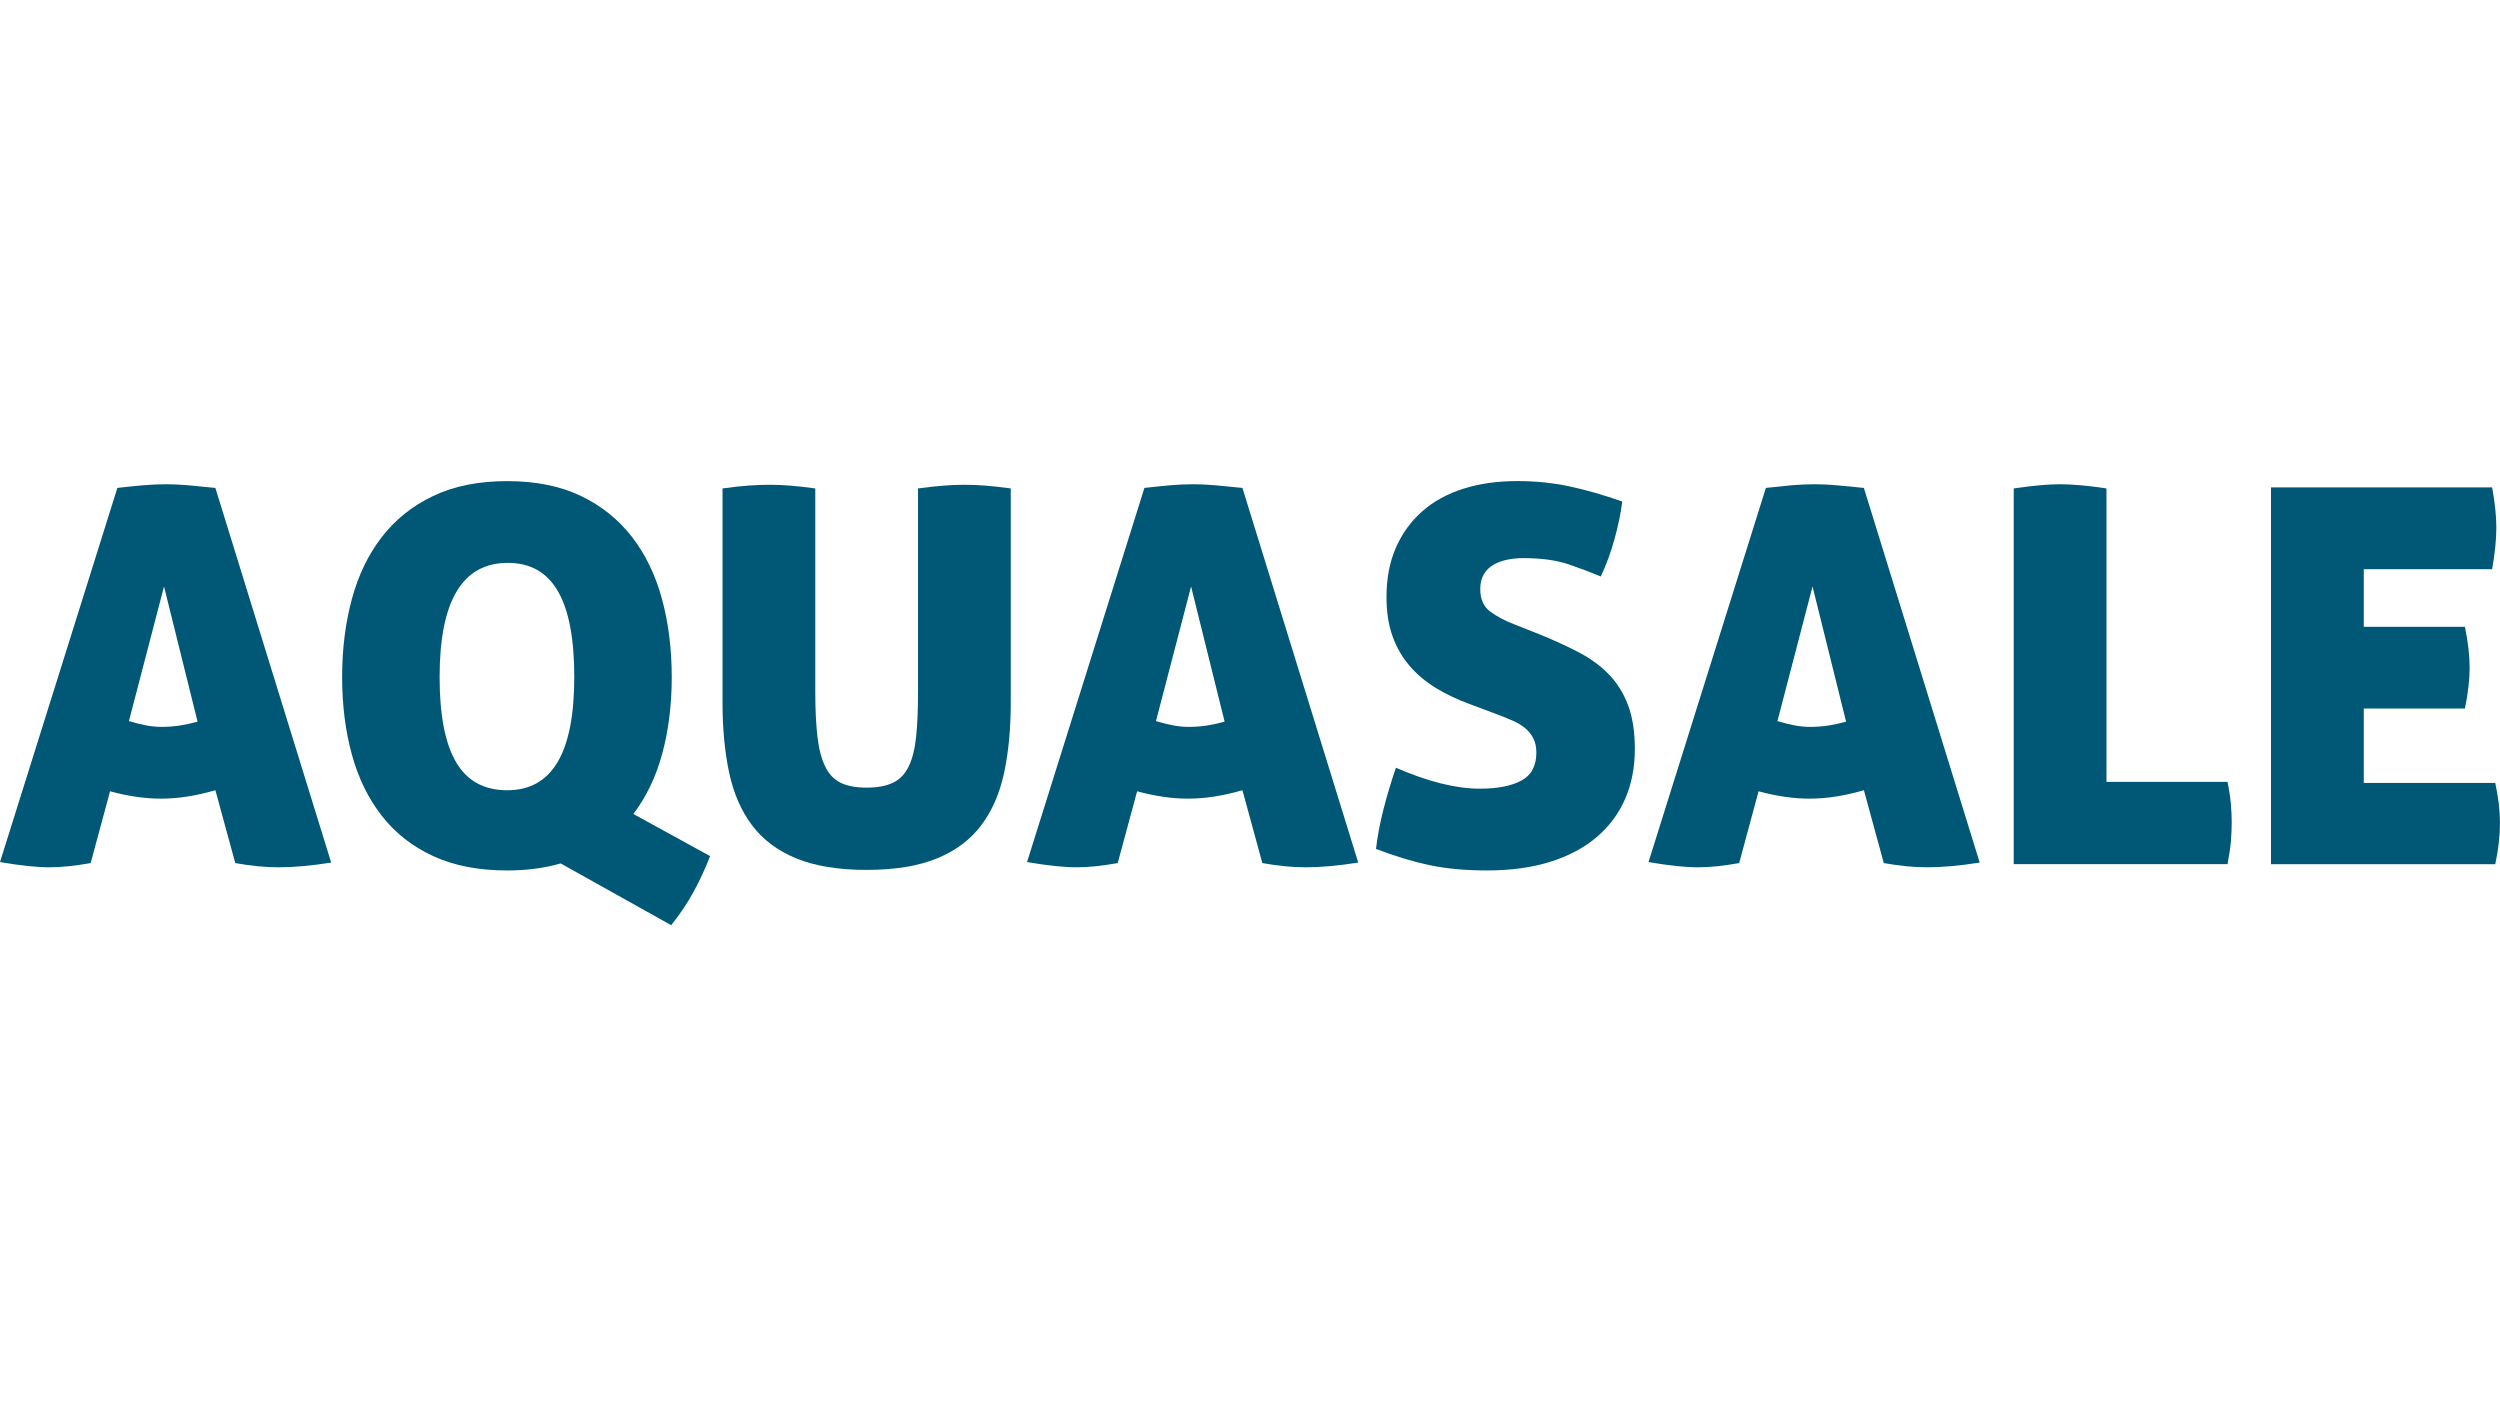 <?xml version="1.0" encoding="UTF-8"?>
<svg id="logo_x5F_manufacturer_x5F_salzwerke_x5F_make_x5F_aquasale" xmlns="http://www.w3.org/2000/svg" viewBox="0 0 960 540">
  <defs>
    <style>
      .cls-1 {
        fill: #005876;
      }
    </style>
  </defs>
  <path class="cls-1" d="M68.91,278.62c-2.21.33-4.46.5-6.74.5-2.15,0-4.23-.2-6.23-.6-2.01-.4-4.16-.94-6.44-1.61l13.48-51.71,12.88,51.91c-2.42.68-4.73,1.18-6.94,1.51h0ZM72.33,186.35c-3.01-.26-5.8-.4-8.34-.4-3.09,0-6.14.14-9.16.4-3.02.28-6.28.61-9.76,1.01L0,331.03c3.88.68,7.41,1.17,10.56,1.51,3.15.33,5.94.5,8.35.5s4.9-.13,7.45-.4c2.55-.27,5.36-.68,8.45-1.21l7.45-27.57c3.48.94,6.84,1.64,10.06,2.11,3.21.47,6.37.71,9.46.71,3.35,0,6.74-.27,10.16-.81,3.42-.53,7.01-1.34,10.77-2.42l7.64,27.98c3.09.53,5.97.94,8.65,1.21,2.68.27,5.36.4,8.05.4,5.76,0,12.47-.6,20.12-1.81l-44.47-143.87c-3.89-.4-7.35-.73-10.37-1.01h0Z"/>
  <path class="cls-1" d="M175.15,292.7c-4.23-7.17-6.34-18.08-6.34-32.7,0-29.24,8.72-43.86,26.16-43.86s25.55,14.62,25.55,43.86-8.58,43.46-25.76,43.46c-8.85,0-15.39-3.58-19.62-10.76h0ZM254.23,289.68c2.48-9.05,3.72-18.94,3.72-29.68s-1.24-20.69-3.72-29.88c-2.48-9.19-6.31-17.13-11.47-23.84-5.17-6.71-11.7-11.98-19.62-15.8-7.92-3.82-17.38-5.73-28.38-5.73s-20.49,1.91-28.47,5.73c-7.98,3.82-14.56,9.09-19.72,15.8-5.17,6.71-8.99,14.65-11.47,23.84-2.48,9.19-3.72,19.15-3.72,29.88s1.24,20.63,3.72,29.68c2.48,9.06,6.3,16.91,11.47,23.54,5.16,6.64,11.74,11.81,19.72,15.5,7.98,3.69,17.48,5.54,28.47,5.54,7.6,0,14.41-.94,20.54-2.7l42.43,23.71c3.3-4.1,6.16-8.35,8.57-12.77,2.41-4.4,4.54-8.99,6.37-13.75l-29.46-16.18c4.92-6.5,8.61-14.11,11.01-22.88h0Z"/>
  <path class="cls-1" d="M370.23,186.15c-2.28,0-4.79.1-7.55.3-2.75.2-6.14.57-10.16,1.11v78.07c0,6.71-.24,12.41-.71,17.1-.47,4.7-1.41,8.52-2.82,11.47-1.41,2.96-3.42,5.07-6.03,6.34-2.62,1.27-6.01,1.91-10.17,1.91s-7.52-.64-10.06-1.91c-2.55-1.27-4.53-3.39-5.93-6.34-1.41-2.95-2.39-6.77-2.92-11.47-.54-4.69-.81-10.39-.81-17.1v-78.07c-3.89-.54-7.21-.9-9.96-1.11s-5.27-.3-7.55-.3c-2.55,0-5.23.1-8.05.3-2.82.2-6.17.57-10.06,1.11v82.29c0,9.93.84,18.85,2.52,26.76,1.68,7.92,4.6,14.66,8.76,20.22,4.16,5.57,9.83,9.83,17,12.78,7.18,2.95,16.2,4.43,27.06,4.43s19.89-1.48,27.06-4.43c7.18-2.95,12.84-7.21,17.01-12.78,4.16-5.56,7.07-12.3,8.75-20.22,1.68-7.91,2.52-16.83,2.52-26.76v-82.29c-3.89-.54-7.24-.9-10.06-1.11-2.82-.2-5.43-.3-7.85-.3h0Z"/>
  <path class="cls-1" d="M463.3,278.62c-2.21.33-4.46.5-6.74.5-2.15,0-4.22-.2-6.23-.6-2.01-.4-4.16-.94-6.44-1.61l13.48-51.71,12.88,51.91c-2.42.68-4.73,1.18-6.95,1.51h0ZM466.71,186.35c-3.01-.26-5.8-.4-8.34-.4-3.09,0-6.14.14-9.15.4-3.02.28-6.28.61-9.76,1.01l-45.07,143.67c3.88.68,7.41,1.17,10.56,1.51,3.15.33,5.94.5,8.35.5s4.9-.13,7.45-.4c2.55-.27,5.37-.68,8.45-1.21l7.45-27.57c3.49.94,6.84,1.64,10.06,2.11,3.22.47,6.37.71,9.46.71,3.35,0,6.74-.27,10.16-.81,3.41-.53,7.01-1.34,10.77-2.42l7.64,27.98c3.08.53,5.96.94,8.65,1.21,2.68.27,5.36.4,8.05.4,5.76,0,12.47-.6,20.12-1.81l-44.47-143.87c-3.9-.4-7.35-.73-10.37-1.01h0Z"/>
  <path class="cls-1" d="M617.73,258.89c-3.22-3.29-7.08-6.11-11.58-8.45-4.49-2.34-9.55-4.66-15.19-6.94l-9.66-3.83c-3.49-1.34-6.51-2.95-9.05-4.83-2.55-1.88-3.83-4.76-3.83-8.65,0-2.28.47-4.19,1.41-5.74.94-1.54,2.18-2.74,3.73-3.62,1.54-.87,3.28-1.51,5.22-1.91,1.95-.41,3.99-.6,6.14-.6,6.97,0,12.81.8,17.51,2.41,4.69,1.61,8.78,3.16,12.28,4.63,2.14-4.56,3.92-9.43,5.33-14.59,1.41-5.17,2.38-9.89,2.91-14.19-7.24-2.55-14.05-4.49-20.42-5.84-6.37-1.34-12.97-2.01-19.82-2.01-7.64,0-14.55.97-20.72,2.92-6.17,1.94-11.44,4.83-15.79,8.65-4.37,3.83-7.75,8.49-10.17,13.99-2.41,5.5-3.62,11.81-3.62,18.92,0,5.77.77,10.8,2.32,15.09,1.54,4.29,3.72,8.08,6.53,11.36,2.82,3.3,6.2,6.14,10.16,8.55,3.96,2.42,8.35,4.49,13.18,6.24l11.27,4.23c1.74.67,3.45,1.38,5.13,2.11,1.68.74,3.19,1.64,4.53,2.72,1.34,1.08,2.42,2.39,3.22,3.93.81,1.54,1.21,3.39,1.21,5.53,0,5.1-1.91,8.69-5.74,10.76-3.82,2.08-9.15,3.12-16,3.12-9.12,0-19.85-2.68-32.19-8.04-1.88,5.5-3.49,10.9-4.83,16.19-1.34,5.3-2.28,10.29-2.82,14.99,7.38,2.82,14.25,4.9,20.63,6.24,6.37,1.34,13.71,2.02,22.03,2.02,9.12,0,17.2-1.11,24.24-3.32,7.04-2.21,12.98-5.36,17.81-9.46,4.83-4.09,8.48-8.99,10.96-14.69,2.48-5.7,3.73-12.1,3.73-19.21,0-6.58-.88-12.18-2.62-16.81-1.75-4.62-4.22-8.58-7.44-11.87h0Z"/>
  <path class="cls-1" d="M701.94,278.62c-2.21.33-4.46.5-6.74.5-2.15,0-4.22-.2-6.23-.6-2.01-.4-4.16-.94-6.44-1.61l13.48-51.71,12.88,51.91c-2.42.68-4.73,1.18-6.95,1.51h0ZM705.36,186.35c-3.01-.26-5.8-.4-8.34-.4-3.09,0-6.14.14-9.16.4-3.02.28-6.27.61-9.76,1.01l-45.07,143.67c3.88.68,7.41,1.17,10.56,1.51,3.15.33,5.94.5,8.35.5s4.9-.13,7.45-.4c2.55-.27,5.37-.68,8.45-1.21l7.45-27.57c3.49.94,6.84,1.64,10.06,2.11,3.22.47,6.37.71,9.46.71,3.35,0,6.74-.27,10.16-.81,3.42-.53,7.01-1.34,10.77-2.42l7.64,27.98c3.08.53,5.97.94,8.65,1.21,2.68.27,5.36.4,8.05.4,5.76,0,12.47-.6,20.12-1.81l-44.47-143.87c-3.9-.4-7.35-.73-10.37-1.01h0Z"/>
  <path class="cls-1" d="M855.37,300.24h-46.48v-112.68c-3.49-.54-6.74-.94-9.76-1.21-3.02-.26-5.74-.4-8.15-.4-2.28,0-4.9.14-7.85.4-2.95.28-6.23.68-9.86,1.21v144.27h82.1c.67-3.49,1.11-6.47,1.31-8.96.2-2.48.3-4.86.3-7.14,0-2.01-.1-4.26-.3-6.74-.2-2.48-.64-5.4-1.31-8.75h0Z"/>
  <path class="cls-1" d="M958.19,300.64h-50.5v-28.57h38.84c1.2-5.76,1.81-11,1.81-15.69s-.6-9.79-1.81-15.69h-38.84v-22.13h49.3c1.07-6.17,1.61-11.47,1.61-15.9,0-2.28-.14-4.7-.41-7.24-.27-2.55-.67-5.3-1.21-8.25h-84.92v144.68h86.12c1.21-5.63,1.81-10.93,1.81-15.9,0-4.56-.6-9.66-1.81-15.29h0Z"/>
</svg>